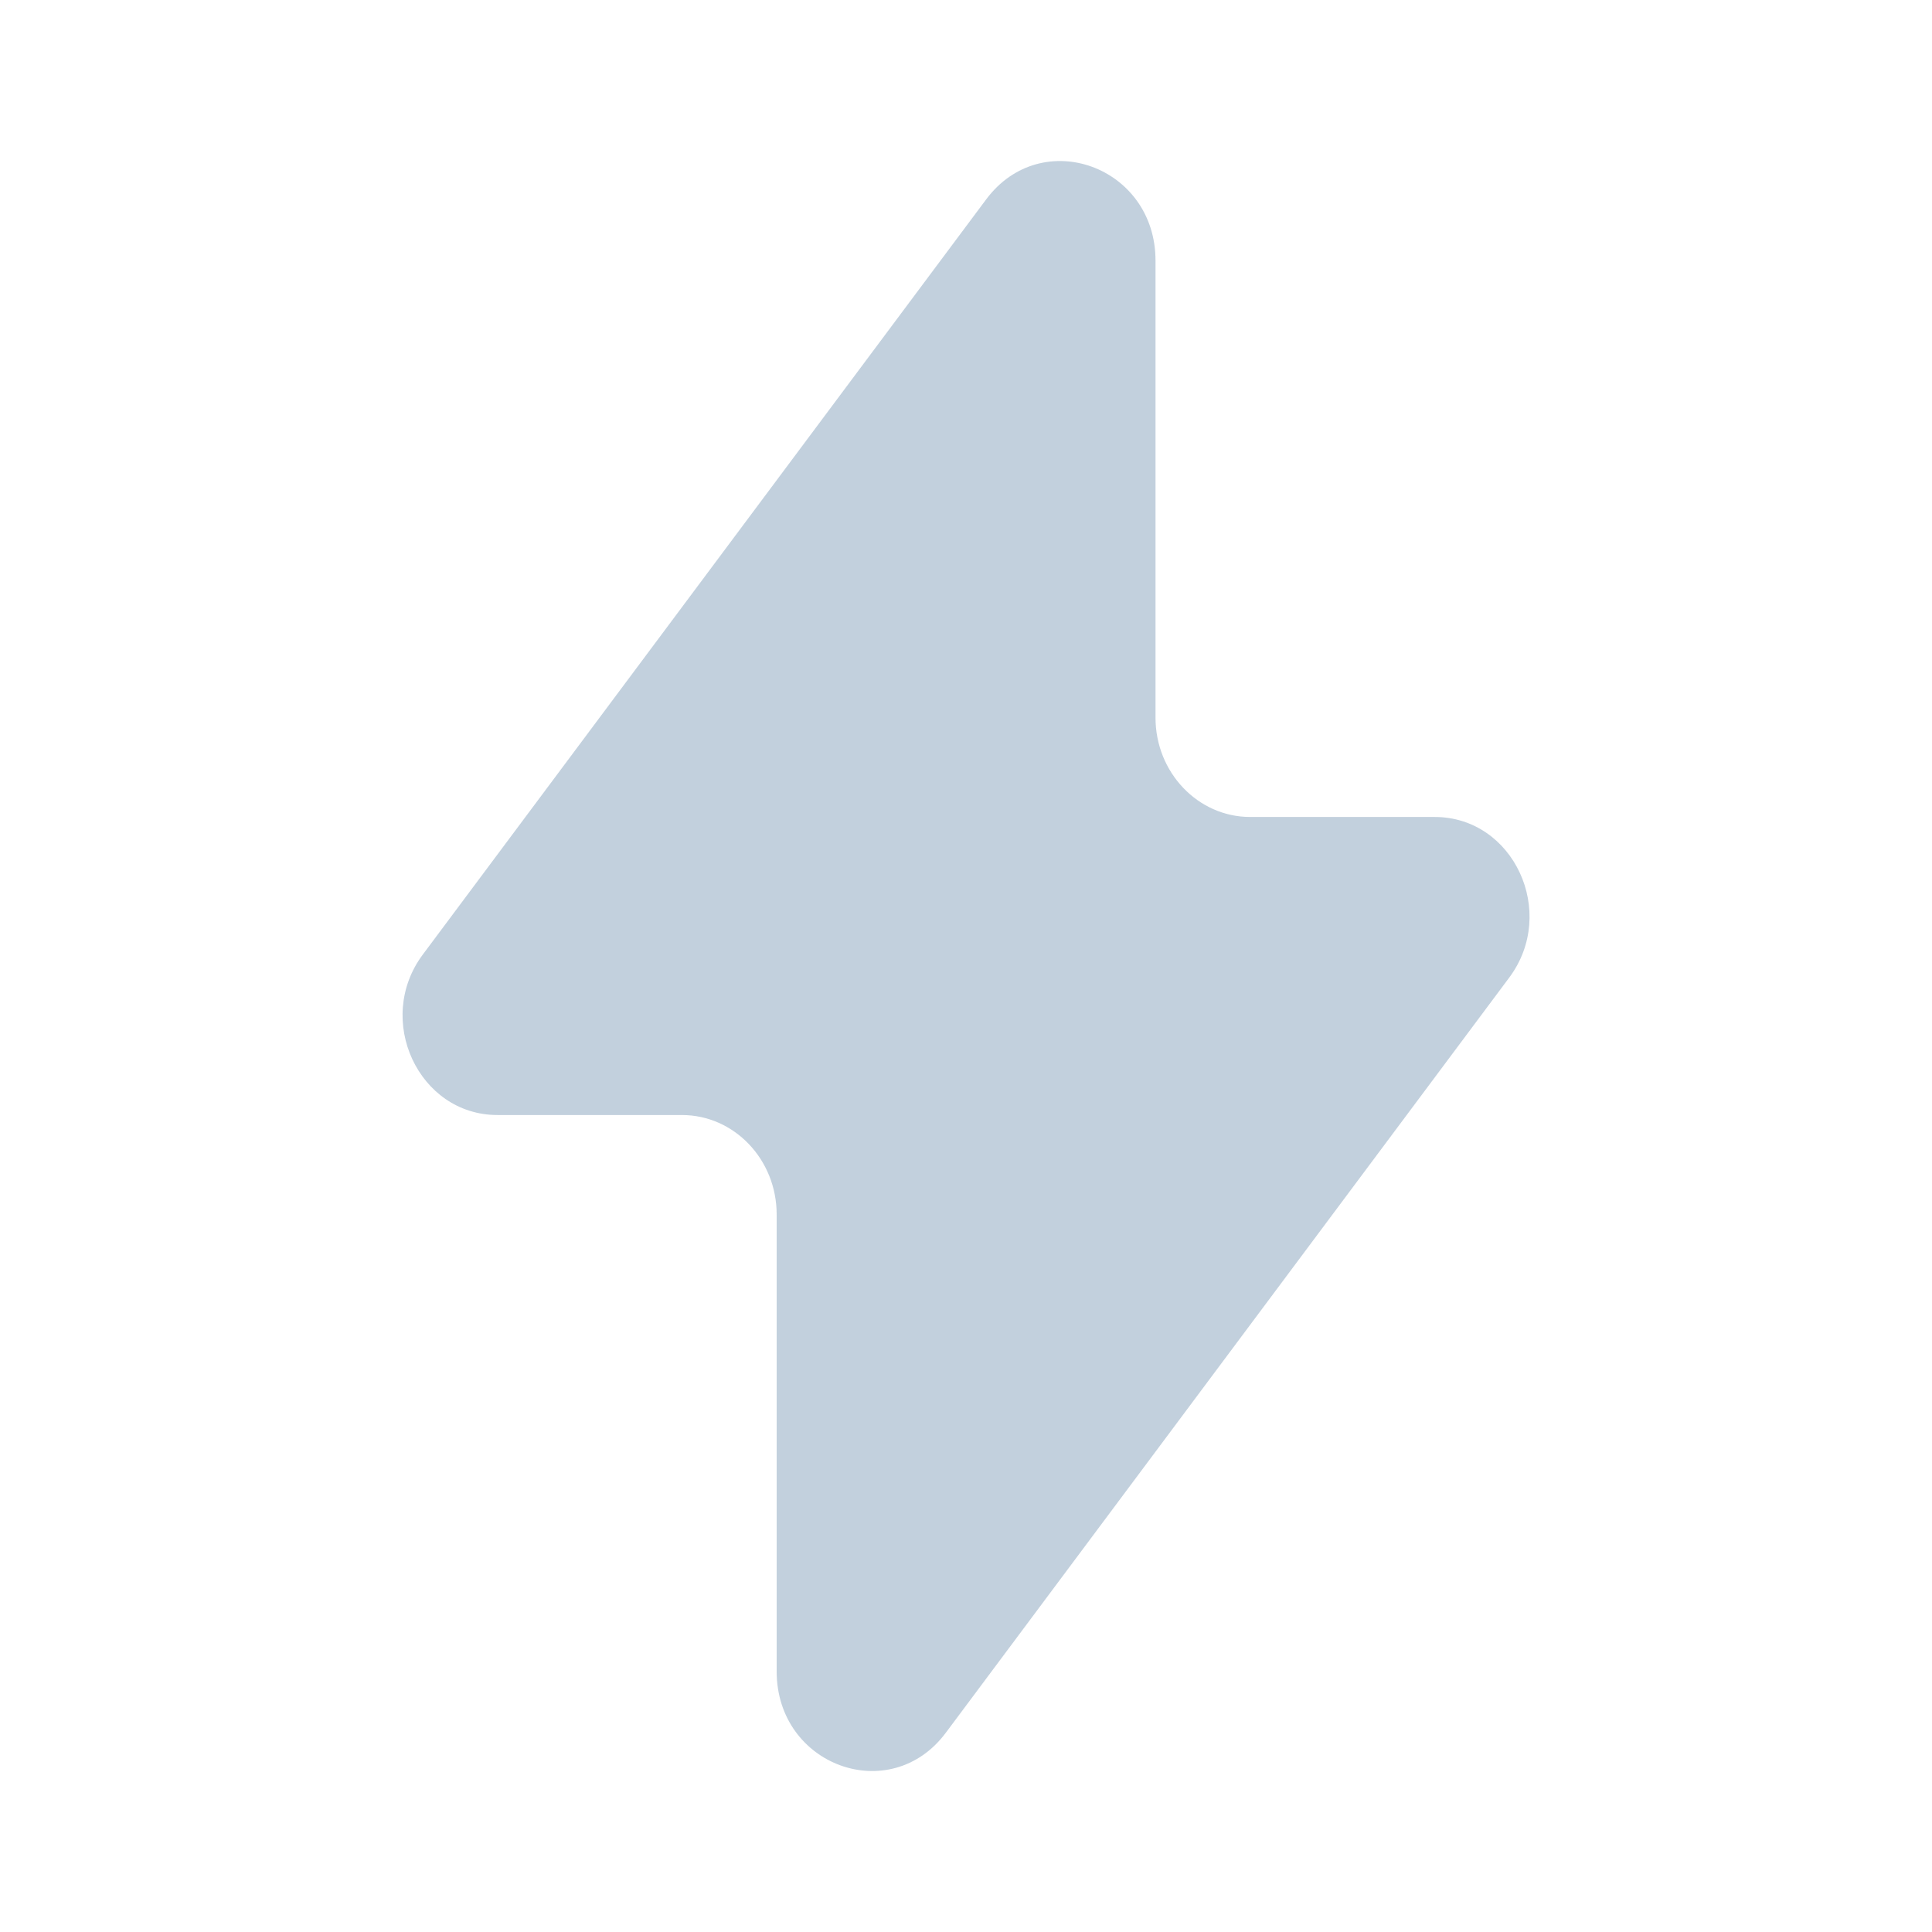 <svg width="22" height="22" viewBox="0 0 22 22" fill="none" xmlns="http://www.w3.org/2000/svg">
<path d="M4.815 10.869L11.23 2.27C11.862 1.423 13.158 1.892 13.158 2.967V8.172C13.158 8.796 13.641 9.303 14.236 9.303H16.337C17.236 9.303 17.74 10.389 17.186 11.132L10.771 19.73C10.14 20.578 8.844 20.109 8.844 19.033V13.829C8.844 13.204 8.361 12.697 7.765 12.697H5.665C4.766 12.697 4.261 11.611 4.815 10.869Z" fill="#99B0C6" fill-opacity="0.6"/>
</svg>

